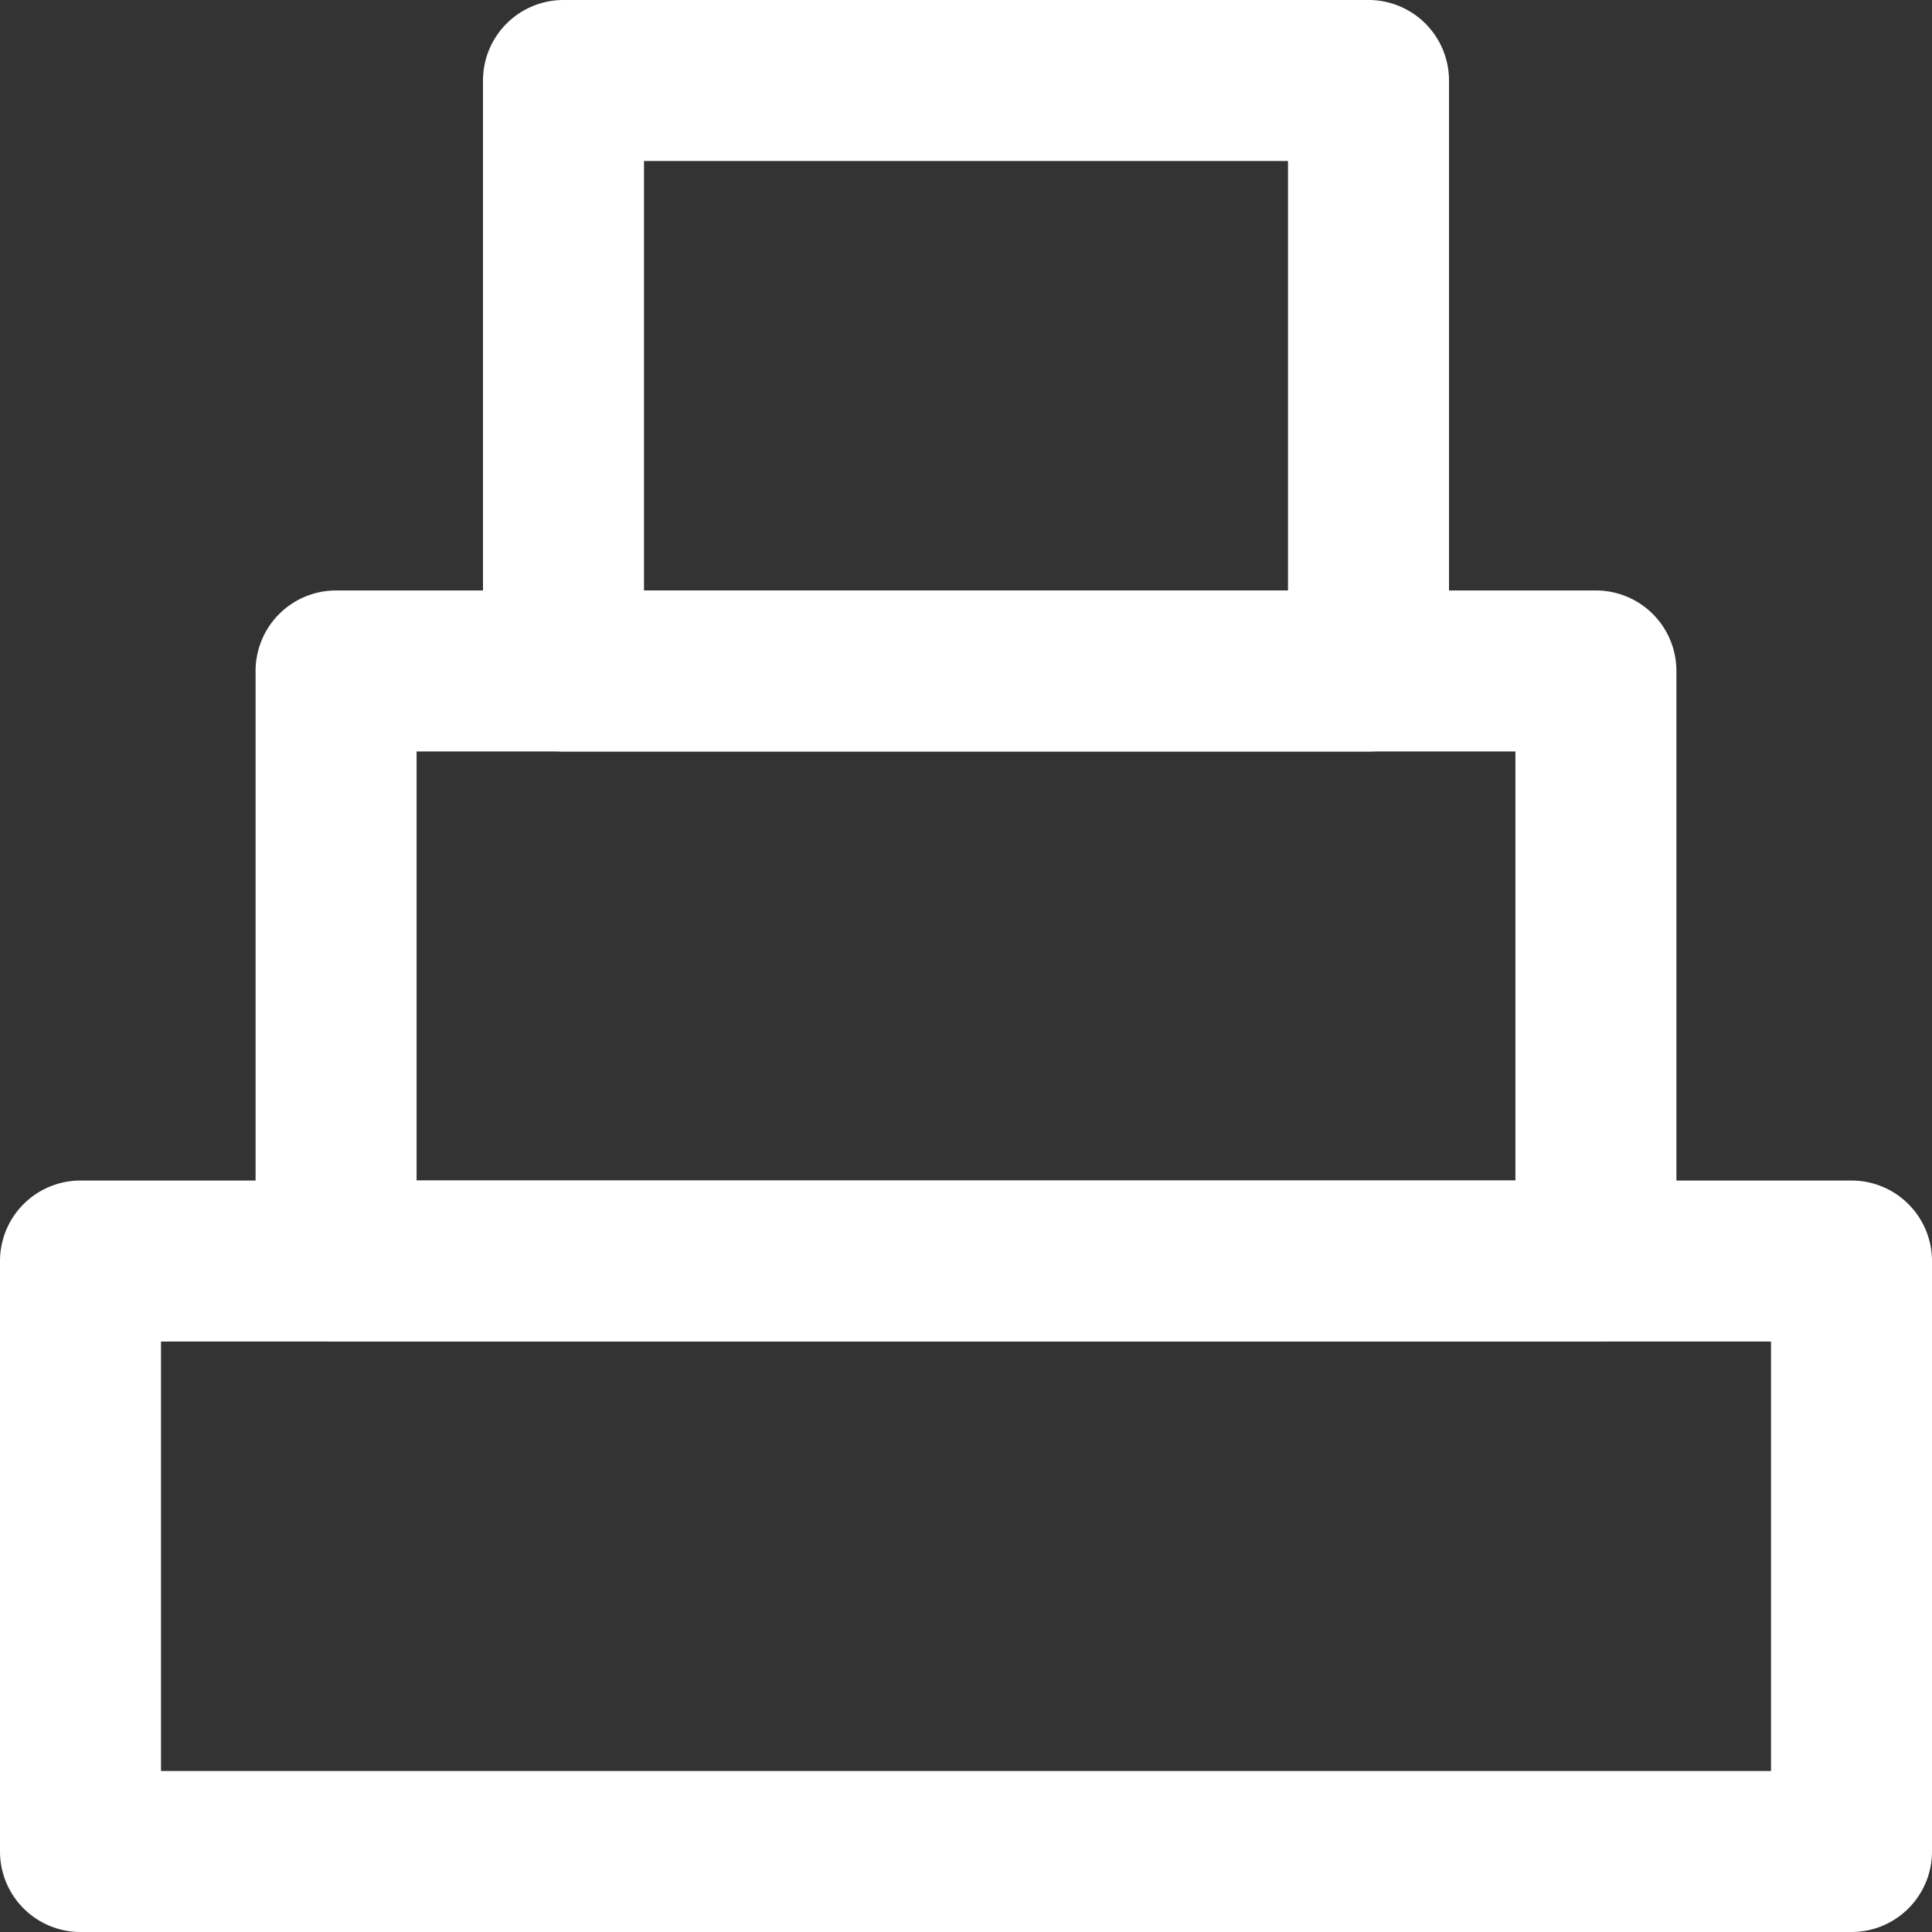 <svg xmlns="http://www.w3.org/2000/svg" viewBox="0 0 48 48"><rect x="0" y="0" width="48" height="48" fill="#333333" stroke="none"/><defs><style>.cls-1{fill:#fff;}</style></defs><title>steps</title><g id="Layer_2" data-name="Layer 2"><g id="Education"><path class="cls-1" d="M34,18.67H14a2,2,0,0,1-2-2V2a2,2,0,0,1,2-2H34a2,2,0,0,1,2,2V16.67A2,2,0,0,1,34,18.67Zm-18-4H32V4H16Z"/><path class="cls-1" d="M39.65,33.33H8.35a2,2,0,0,1-2-2V16.67a2,2,0,0,1,2-2h31.3a2,2,0,0,1,2,2V31.33A2,2,0,0,1,39.65,33.33Zm-29.3-4h27.3V18.67H10.35Z"/><path class="cls-1" d="M46,48H2a2,2,0,0,1-2-2V31.33a2,2,0,0,1,2-2H46a2,2,0,0,1,2,2V46A2,2,0,0,1,46,48ZM4,44H44V33.33H4Z"/></g></g></svg>